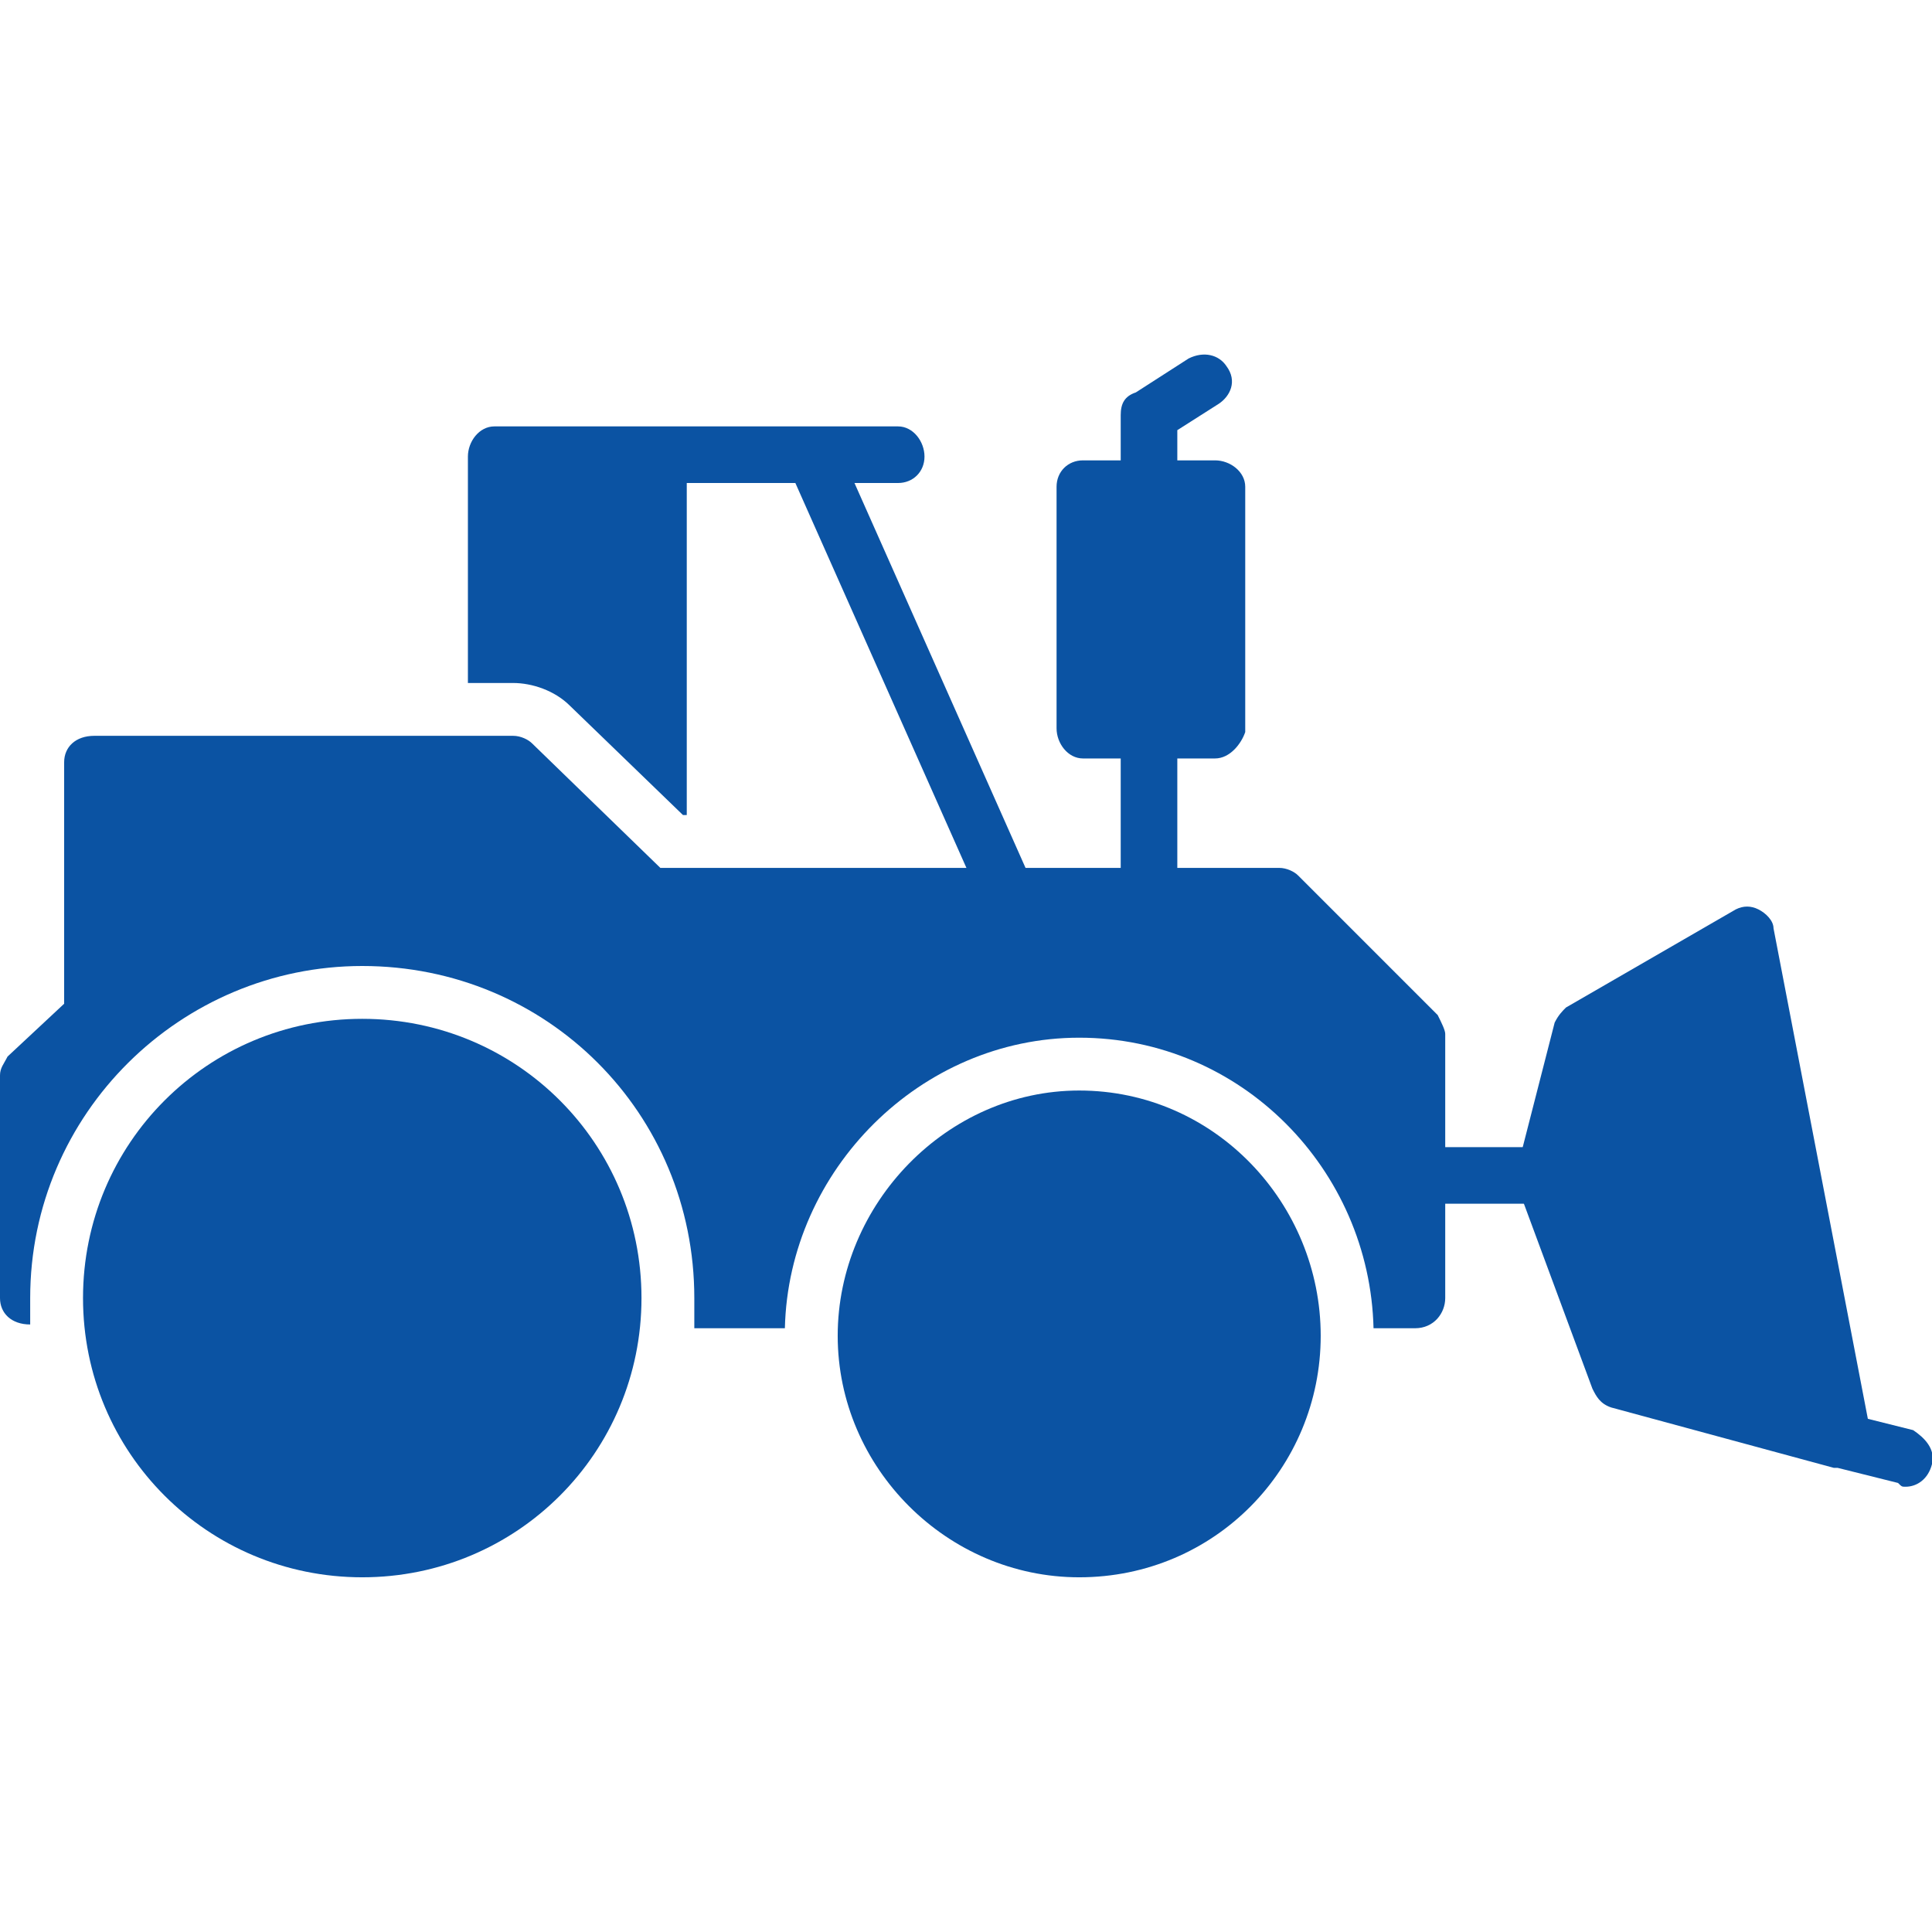 <?xml version="1.0" encoding="UTF-8"?> <svg xmlns="http://www.w3.org/2000/svg" xmlns:xlink="http://www.w3.org/1999/xlink" xmlns:svgjs="http://svgjs.com/svgjs" width="512" height="512" x="0" y="0" viewBox="0 0 512 512" style="enable-background:new 0 0 512 512" xml:space="preserve" class=""> <g> <g id="Layer_x0020_1"> <path d="m375 352h-11c-1-42-35-77-78-77-42 0-77 35-78 77h-24c0-3 0-5 0-8 0-49-39-88-88-88-48 0-88 39-88 88v7c-5 0-8-3-8-7v-59c0-2 1-3 2-5l15-14v-64c0-4 3-7 8-7h111c2 0 4 1 5 2l34 33h164c2 0 4 1 5 2l37 37c1 2 2 4 2 5v70c0 4-3 8-8 8z" fill="#0b53a3" data-original="#000000"></path> <path d="m124 181v-60c0-4 3-8 7-8h44 63c4 0 7 4 7 8s-3 7-7 7h-56v88h-1l-30-29c-4-4-10-6-15-6z" fill="#0b53a3" data-original="#000000"></path> <path d="m268 245c-3 0-6-1-7-4l-52-117c-2-4 0-8 4-10 3-2 7 0 9 4l52 117c2 4 0 8-4 9 0 1-1 1-2 1z" fill="#0b53a3" data-original="#000000"></path> <path d="m96 418c-41 0-74-33-74-74s33-74 74-74 74 33 74 74-33 74-74 74zm0-38c-20 0-36-16-36-36s16-36 36-36 37 16 37 36-17 36-37 36zm0-58c-12 0-21 10-21 22s9 22 21 22 22-10 22-22-10-22-22-22z" fill="#0b53a3" data-original="#000000"></path> <path d="m286 418c-35 0-64-29-64-64s29-65 64-65c36 0 64 30 64 65s-28 64-64 64zm0-32c-18 0-32-14-32-32s15-32 32-32c18 0 32 14 32 32s-14 32-32 32zm0-49c-9 0-17 7-17 17s8 18 17 18c10 0 18-8 18-18-1-10-8-17-18-17z" fill="#0b53a3" data-original="#000000"></path> <path d="m305 245c-5 0-8-3-8-7v-44c0-5 3-8 8-8 4 0 7 3 7 8v44c0 4-4 7-7 7z" fill="#0b53a3" data-original="#000000"></path> <path d="m322 201h-35c-4 0-7-4-7-8v-64c0-4 3-7 7-7h35c4 0 8 3 8 7v65c-1 3-4 7-8 7z" fill="#0b53a3" data-original="#000000"></path> <path d="m305 136c-5 0-8-3-8-7v-19c0-3 1-5 4-6l14-9c4-2 8-1 10 2 3 4 1 8-2 10l-11 7v15c0 4-4 7-7 7z" fill="#0b53a3" data-original="#000000"></path> <path d="m505 394c-1 0-1 0-2-1l-16-4s0 0-1 0l-59-16c-3-1-4-3-5-5l-20-54c0-1 0-3 0-4l10-39c1-2 2-3 3-4l45-26c2-1 4-1 6 0s4 3 4 5l25 130 12 3c3 2 6 5 5 9s-4 6-7 6z" fill="#0b53a3" data-original="#000000"></path> <path d="m409 319h-34c-4 0-7-3-7-7 0-5 3-8 7-8h34c4 0 8 3 8 8 0 4-4 7-8 7z" fill="#0b53a3" data-original="#000000"></path> </g> </g> </svg> 